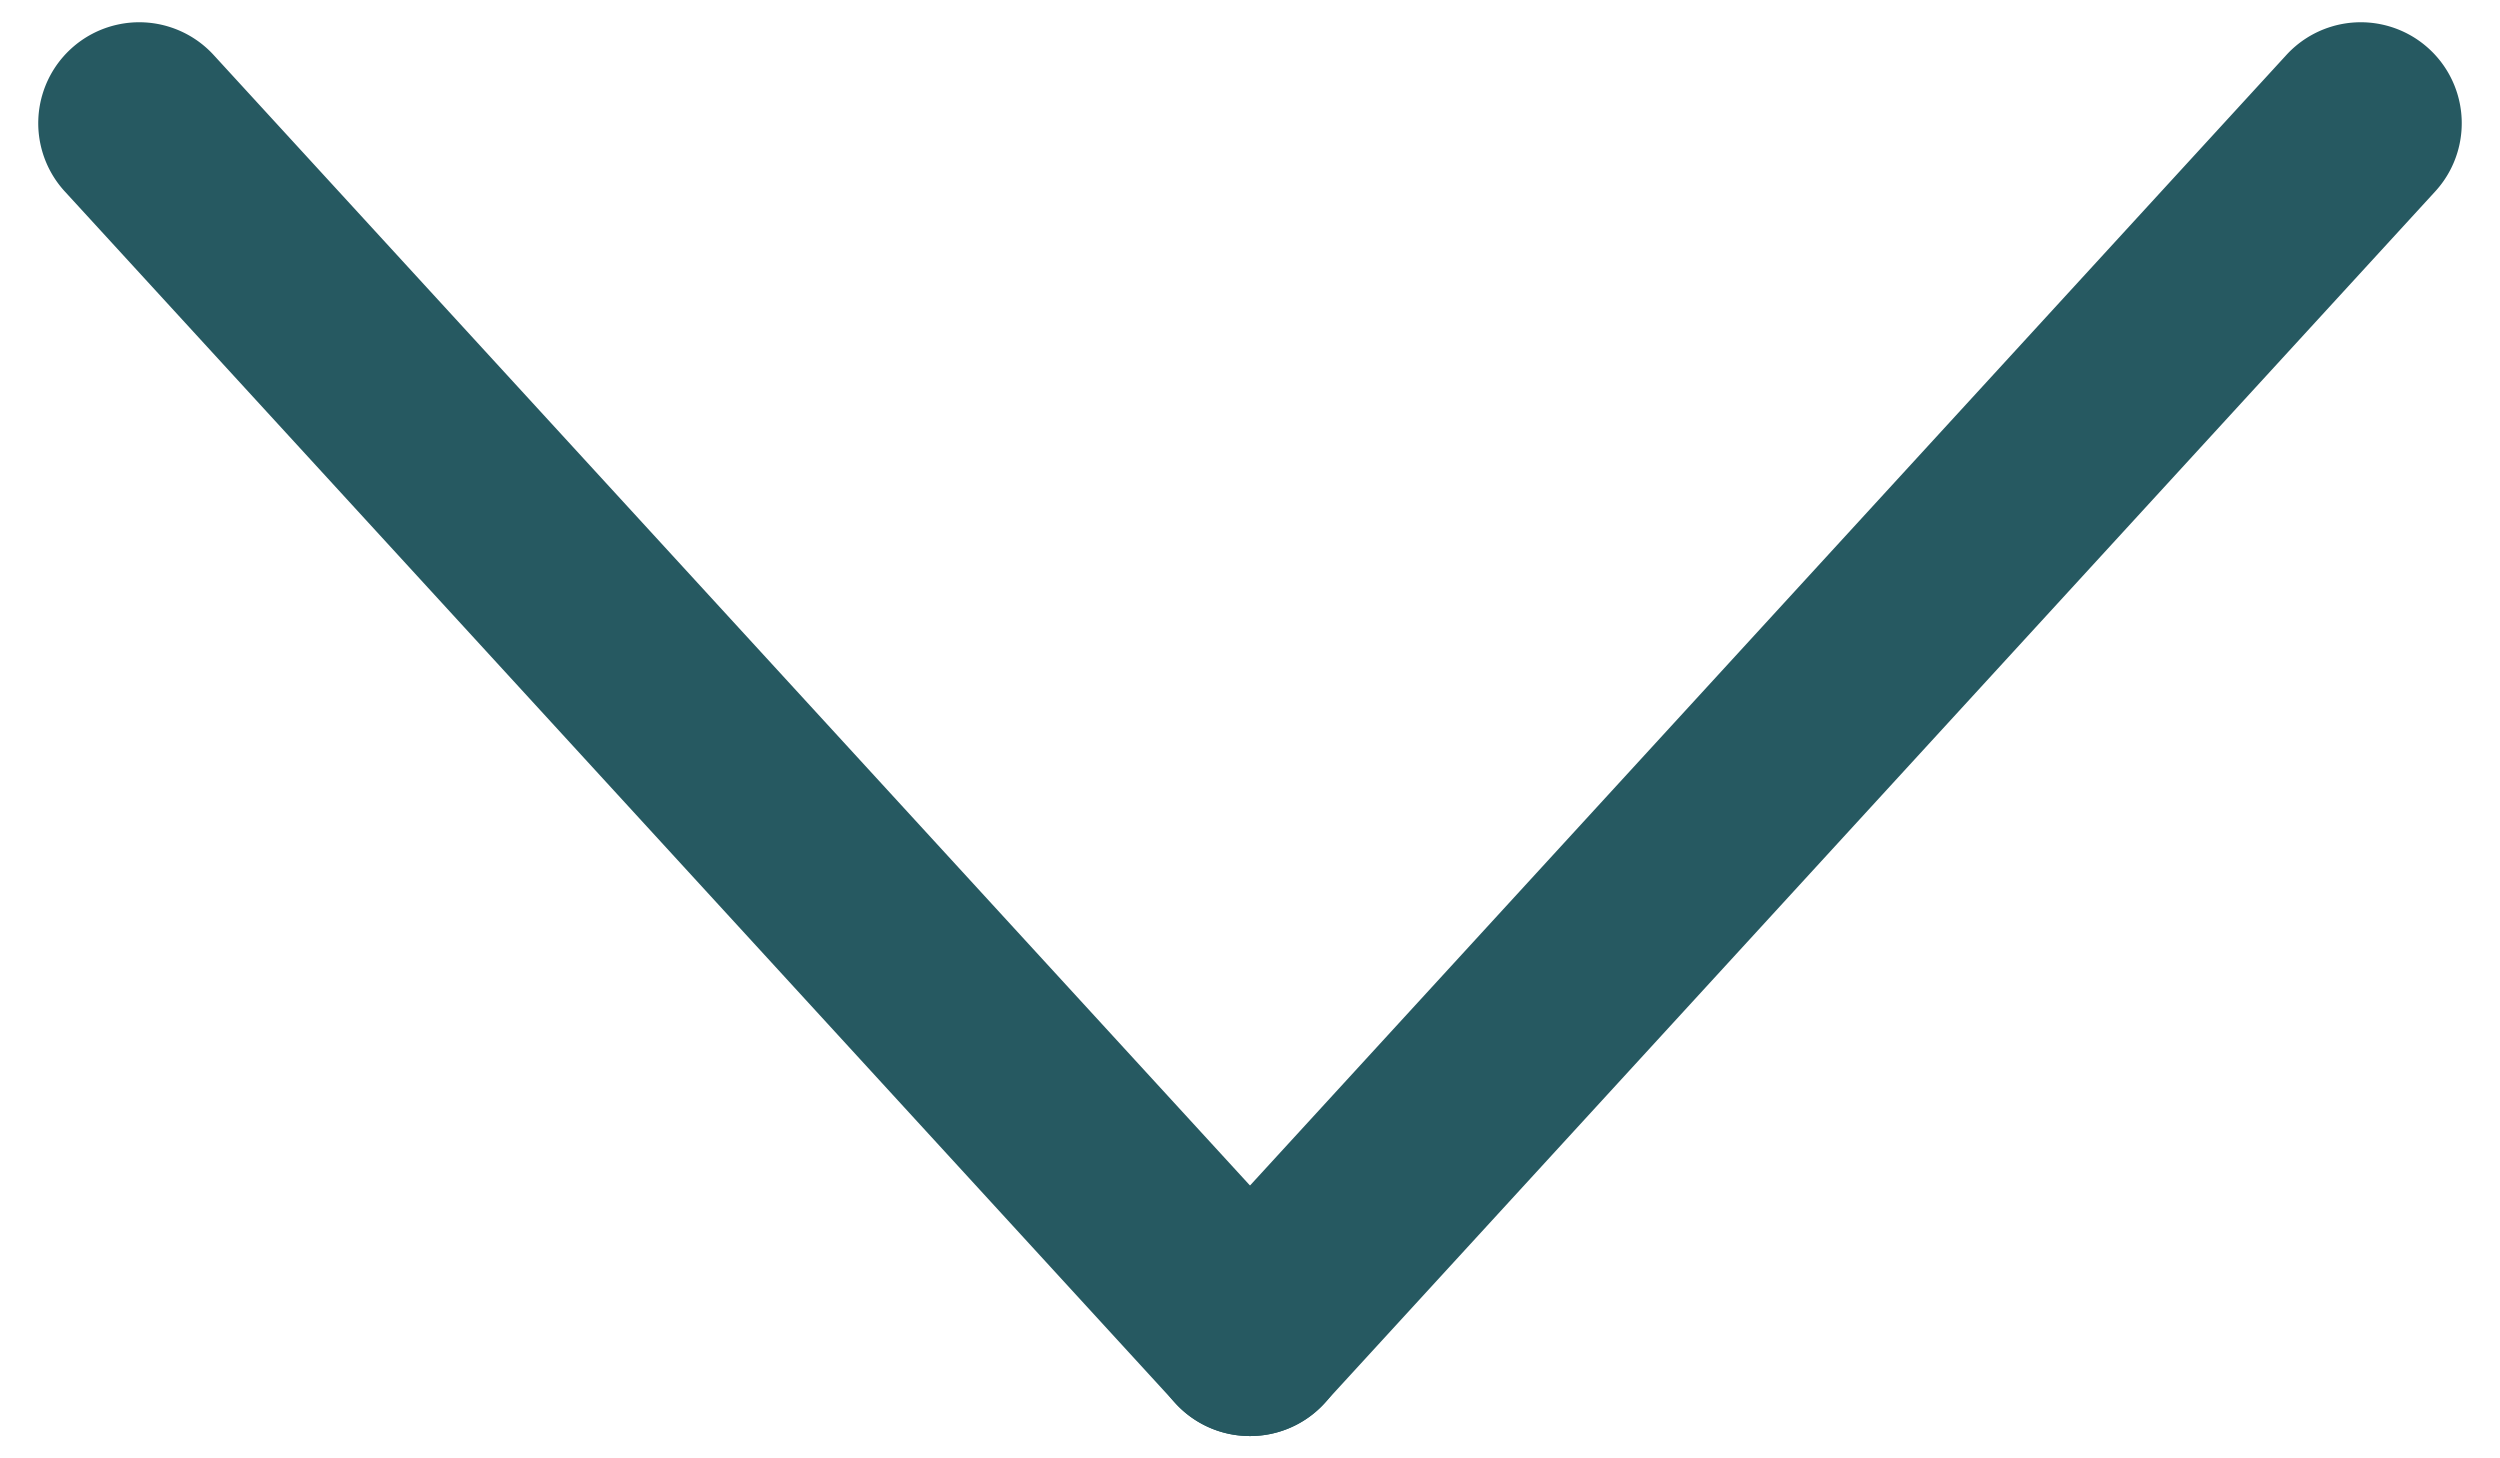 <svg xmlns="http://www.w3.org/2000/svg" xmlns:xlink="http://www.w3.org/1999/xlink" width="24" height="14" viewBox="0 0 24 14">
  <defs>
    <clipPath id="clip-path">
      <rect id="Rectangle_5" data-name="Rectangle 5" width="24" height="14" transform="translate(-0.371 -0.159)" fill="#265961"/>
    </clipPath>
  </defs>
  <g id="arrow" transform="translate(0.365 0.239)">
    <g id="Group_4" data-name="Group 4" transform="translate(0.006 -0.08)" clip-path="url(#clip-path)">
      <path id="Path_1082" data-name="Path 1082" d="M220.969,13.573a.969.969,0,0,1-.714-1.625L230.919.315a.969.969,0,0,1,1.429,1.31L221.684,13.259a.967.967,0,0,1-.715.314" transform="translate(-209.341 0.054)" fill="#265961"/>
      <path id="Path_1083" data-name="Path 1083" d="M11.633,13.573a.967.967,0,0,1-.715-.314L.255,1.625A.969.969,0,0,1,1.684.315L12.348,11.948a.969.969,0,0,1-.714,1.625" transform="translate(-0.004 0.054)" fill="#265961"/>
    </g>
  </g>
</svg>